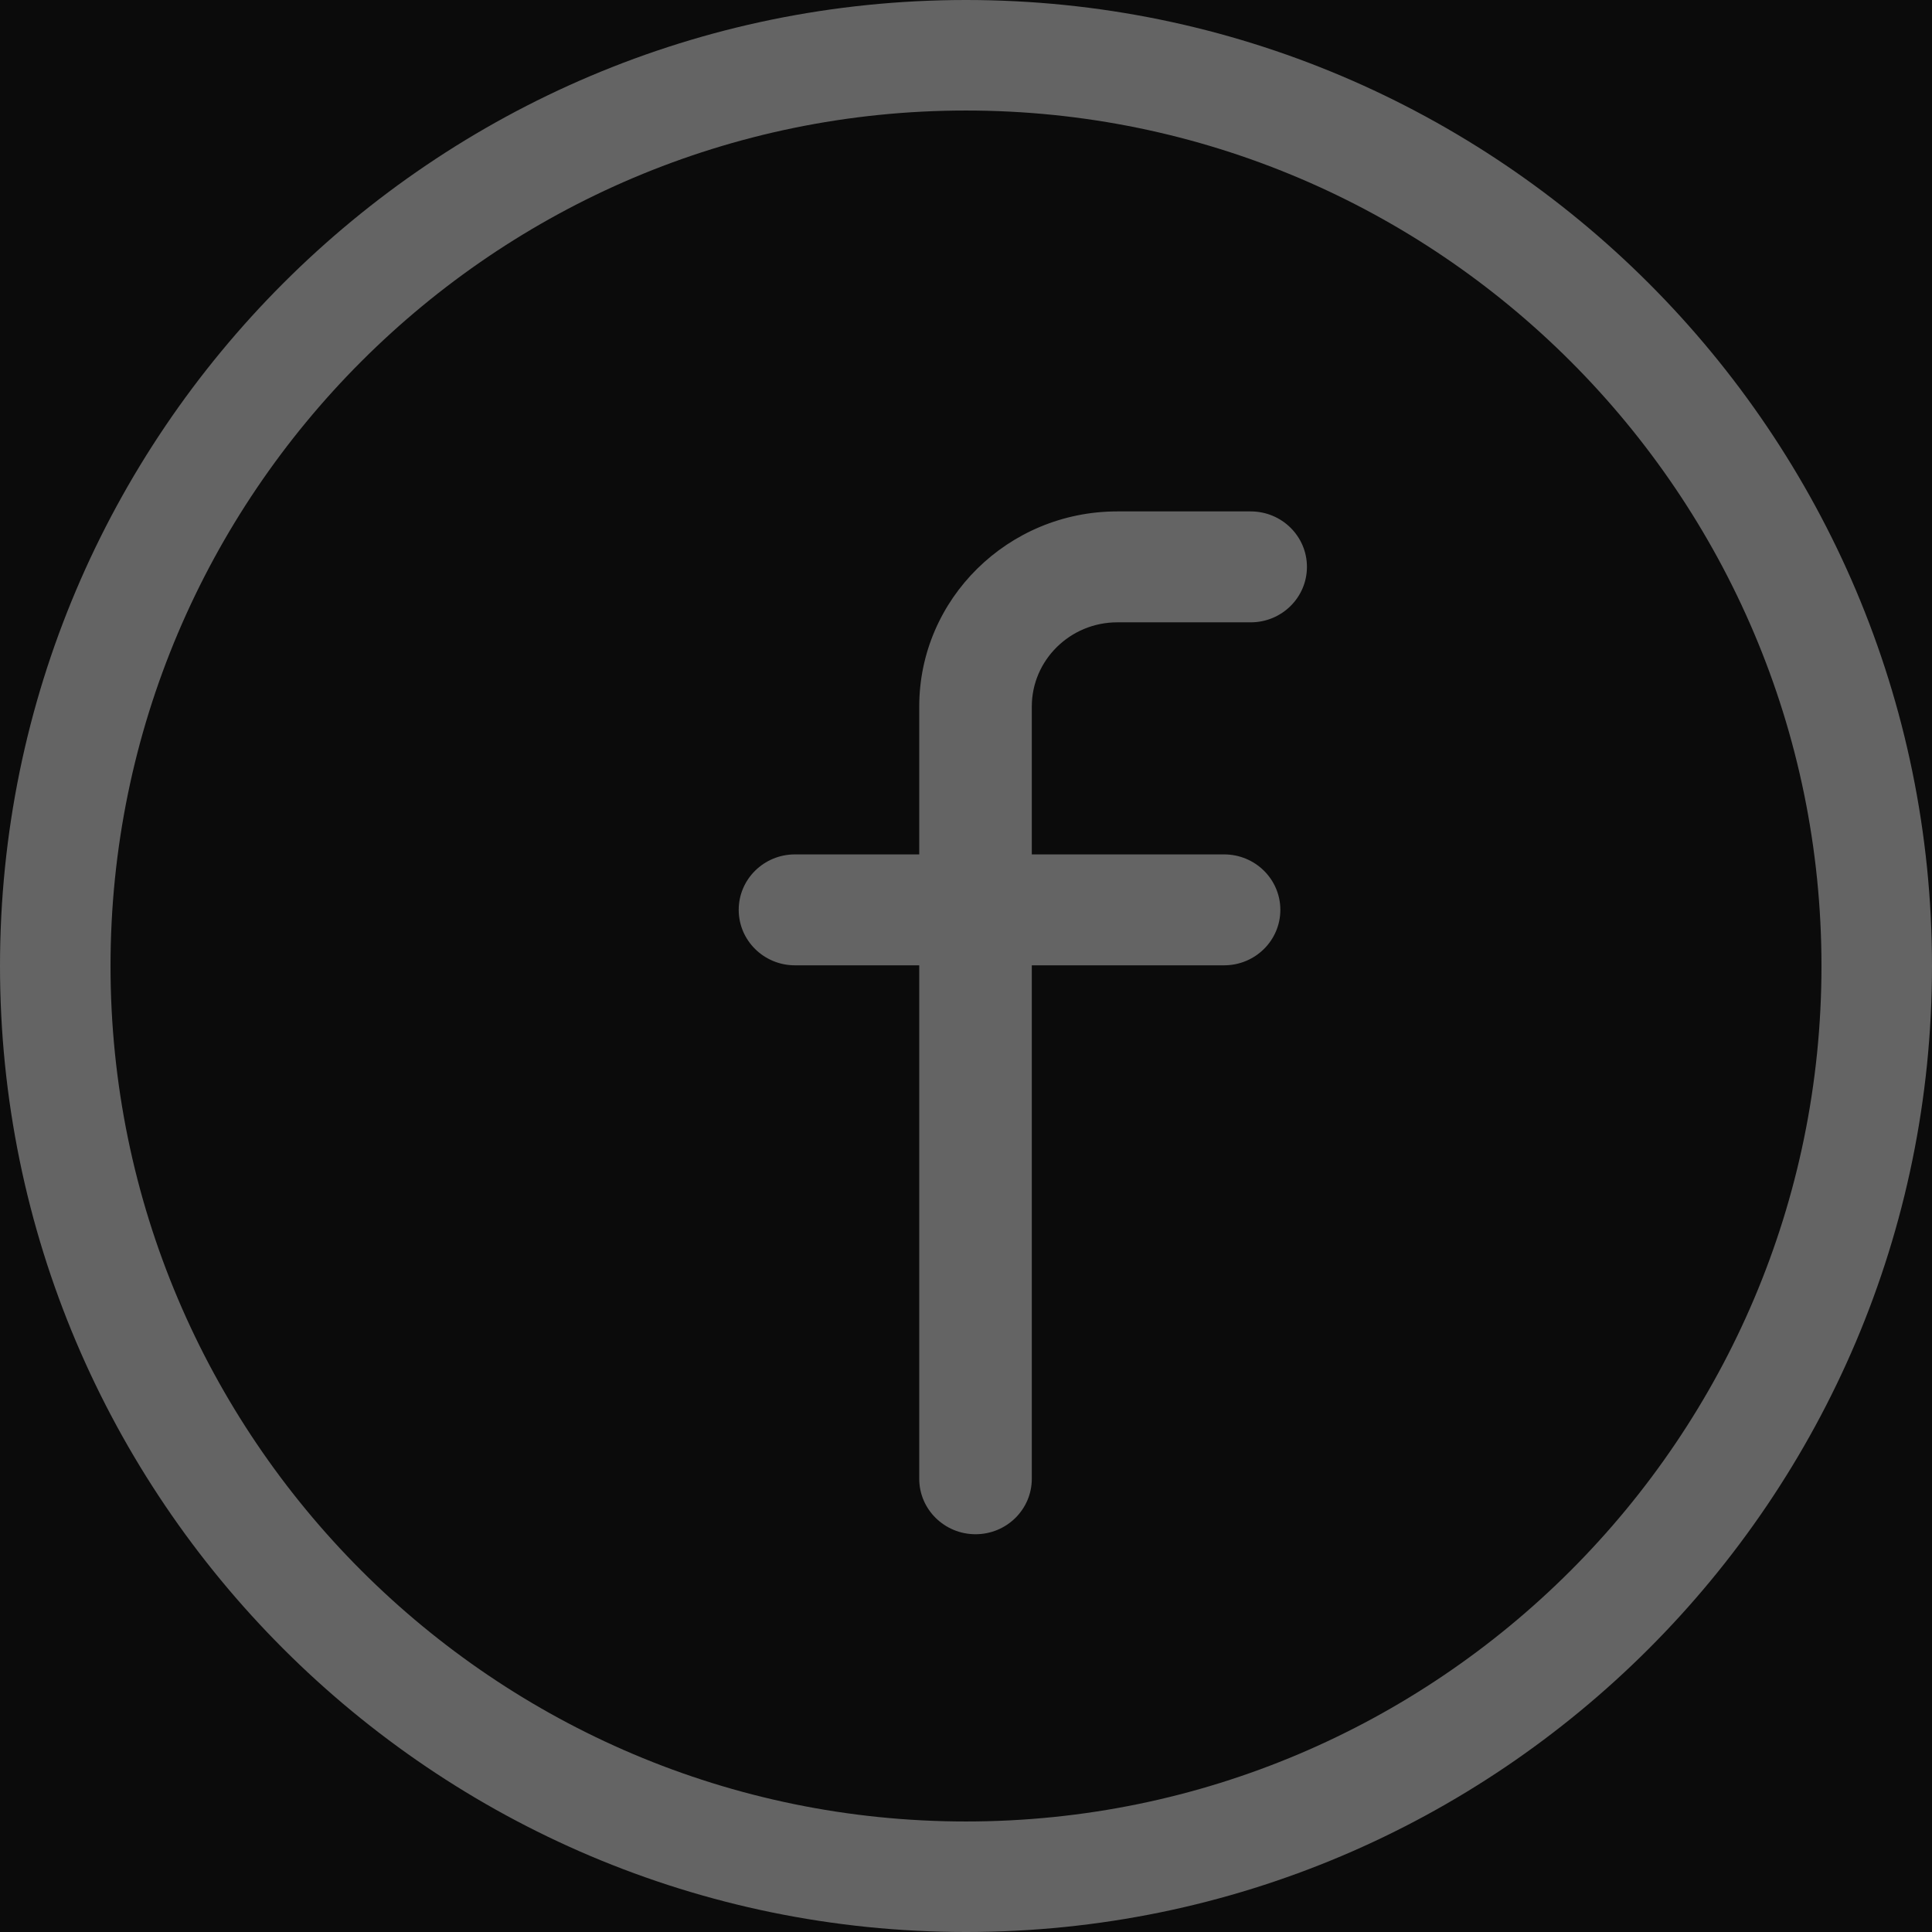 <?xml version="1.0" encoding="UTF-8"?>
<svg width="34px" height="34px" viewBox="0 0 34 34" version="1.1" xmlns="http://www.w3.org/2000/svg" xmlns:xlink="http://www.w3.org/1999/xlink">
    <title>logotype</title>
    <g id="Symbols" stroke="none" stroke-width="1" fill="none" fill-rule="evenodd">
        <g id="footer" transform="translate(-1284, -41)">
            <g transform="translate(-1, 0)" fill="#0B0B0B" id="Rectangle-Copy">
                <rect x="0" y="0" width="1939" height="116"></rect>
            </g>
            <g id="logotype" transform="translate(1284, 41)" fill="#646464" fill-rule="nonzero">
                <path d="M17,0 C7.626,0 0,7.626 0,17 C0,26.374 7.626,34 17,34 C26.374,34 34,26.374 34,17 C34,7.626 26.374,0 17,0 Z M17,32.055 C8.699,32.055 1.945,25.301 1.945,17 C1.945,8.699 8.699,1.945 17,1.945 C25.301,1.945 32.055,8.699 32.055,17 C32.055,25.301 25.301,32.055 17,32.055 Z" id="Shape"></path>
                <path d="M22.01,9 L19.662,9 C17.741,9 16.177,10.54 16.177,12.434 L16.177,15.036 L13.99,15.036 C13.443,15.036 13,15.473 13,16.012 C13,16.551 13.443,16.988 13.99,16.988 L16.177,16.988 L16.177,26.024 C16.177,26.563 16.621,27 17.168,27 C17.715,27 18.158,26.563 18.158,26.024 L18.158,16.988 L21.542,16.988 C22.089,16.988 22.532,16.551 22.532,16.012 C22.532,15.473 22.089,15.036 21.542,15.036 L18.158,15.036 L18.158,12.434 C18.158,11.617 18.833,10.952 19.662,10.952 L22.01,10.952 C22.557,10.952 23,10.515 23,9.976 C23,9.437 22.557,9 22.01,9 Z" id="Path"></path>
            </g>
        </g>
    </g>
</svg>
